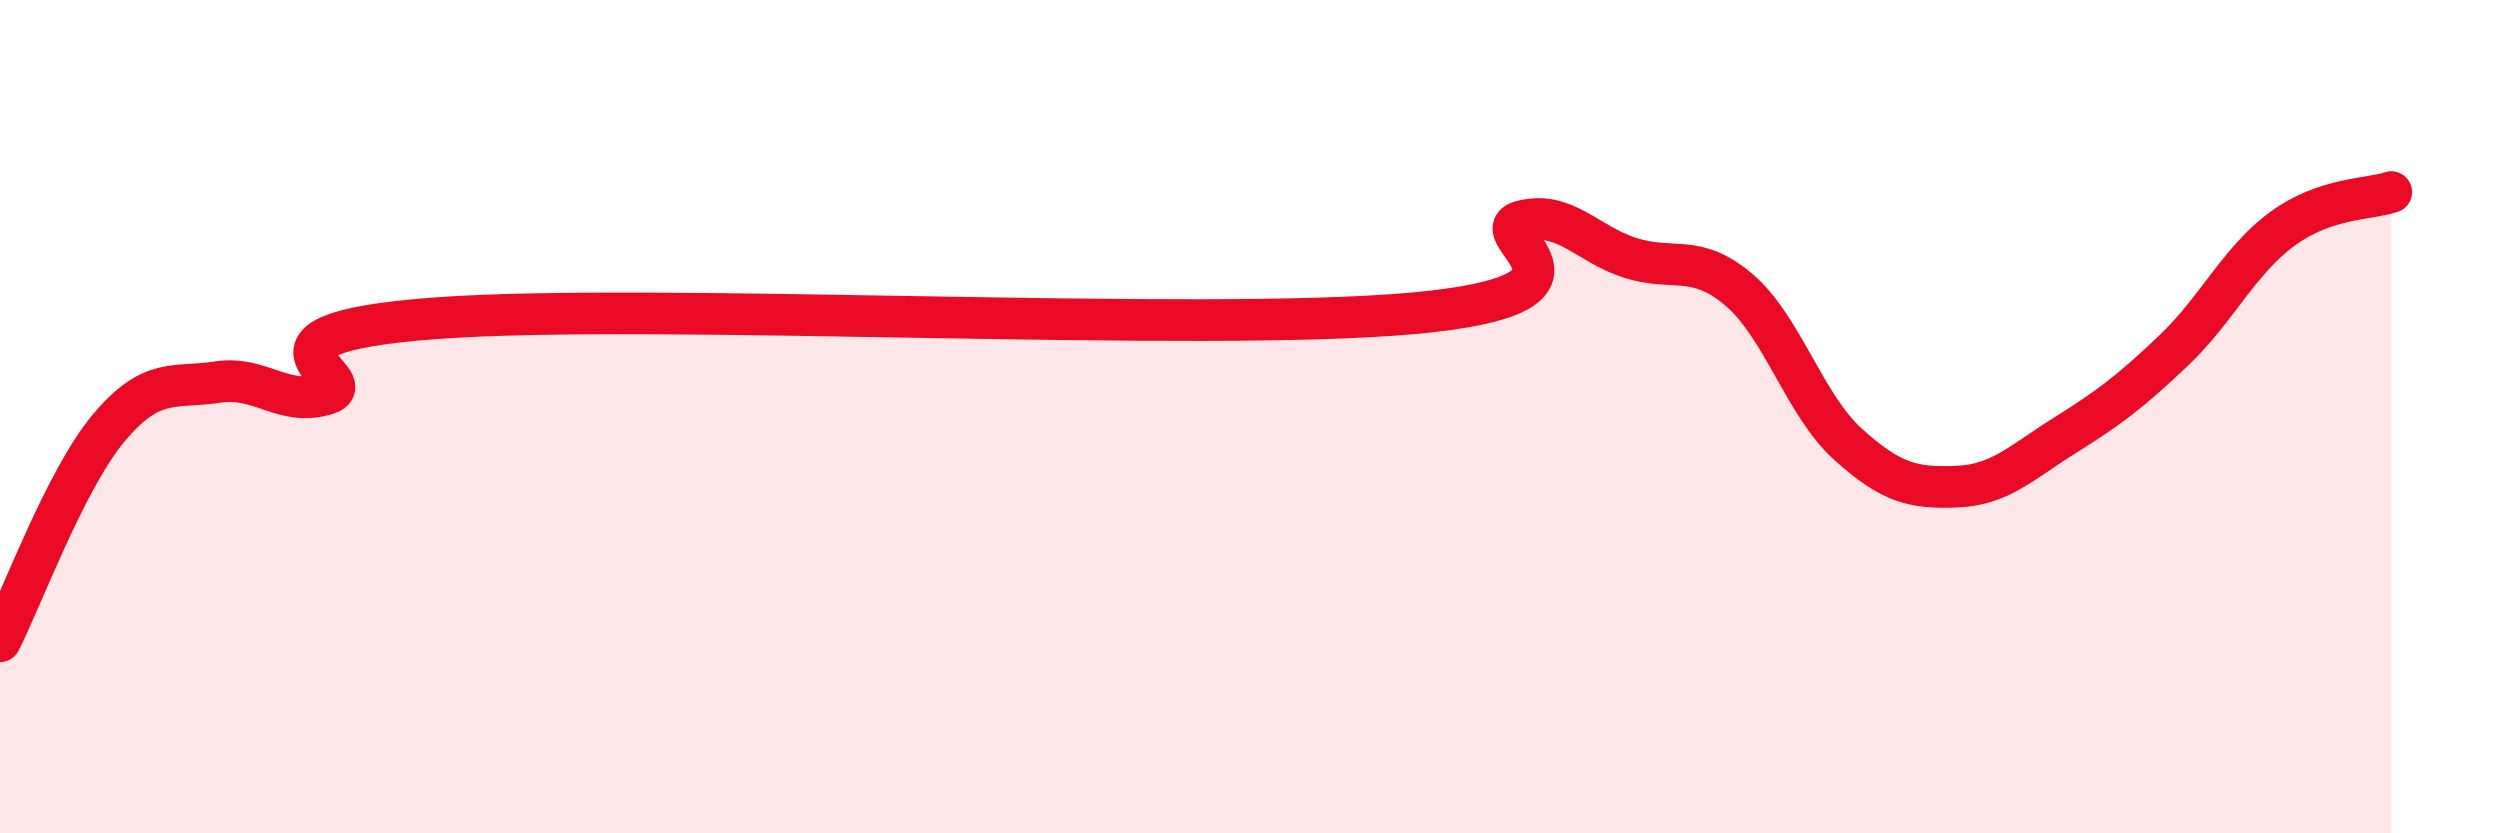 
    <svg width="60" height="20" viewBox="0 0 60 20" xmlns="http://www.w3.org/2000/svg">
      <path
        d="M 0,15.39 C 0.52,14.37 1.57,11.51 2.61,10.27 C 3.65,9.03 4.18,9.33 5.22,9.17 C 6.26,9.01 6.79,9.77 7.83,9.46 C 8.87,9.15 5.21,8.03 10.43,7.64 C 15.65,7.25 28.69,7.99 33.91,7.52 C 39.13,7.05 35.48,5.58 36.52,5.31 C 37.56,5.04 38.09,5.86 39.13,6.19 C 40.17,6.52 40.7,6.07 41.74,6.96 C 42.78,7.85 43.31,9.72 44.35,10.66 C 45.39,11.6 45.92,11.72 46.96,11.68 C 48,11.64 48.53,11.09 49.57,10.44 C 50.61,9.79 51.13,9.4 52.17,8.41 C 53.21,7.42 53.74,6.25 54.78,5.49 C 55.82,4.73 56.87,4.79 57.39,4.61L57.39 20L0 20Z"
        fill="#EB0A25"
        opacity="0.1"
        stroke-linecap="round"
        stroke-linejoin="round"
      />
      <path
        d="M 0,15.39 C 0.52,14.37 1.57,11.51 2.61,10.27 C 3.65,9.03 4.18,9.33 5.22,9.17 C 6.26,9.01 6.79,9.77 7.83,9.46 C 8.87,9.15 5.21,8.03 10.43,7.64 C 15.65,7.25 28.69,7.99 33.91,7.52 C 39.13,7.05 35.48,5.58 36.52,5.31 C 37.56,5.04 38.09,5.86 39.13,6.19 C 40.17,6.52 40.7,6.07 41.74,6.96 C 42.78,7.85 43.31,9.72 44.35,10.66 C 45.39,11.6 45.92,11.72 46.96,11.68 C 48,11.64 48.53,11.09 49.57,10.44 C 50.61,9.79 51.13,9.4 52.17,8.41 C 53.21,7.42 53.74,6.25 54.78,5.49 C 55.82,4.73 56.87,4.79 57.39,4.61"
        stroke="#EB0A25"
        stroke-width="1"
        fill="none"
        stroke-linecap="round"
        stroke-linejoin="round"
      />
    </svg>
  